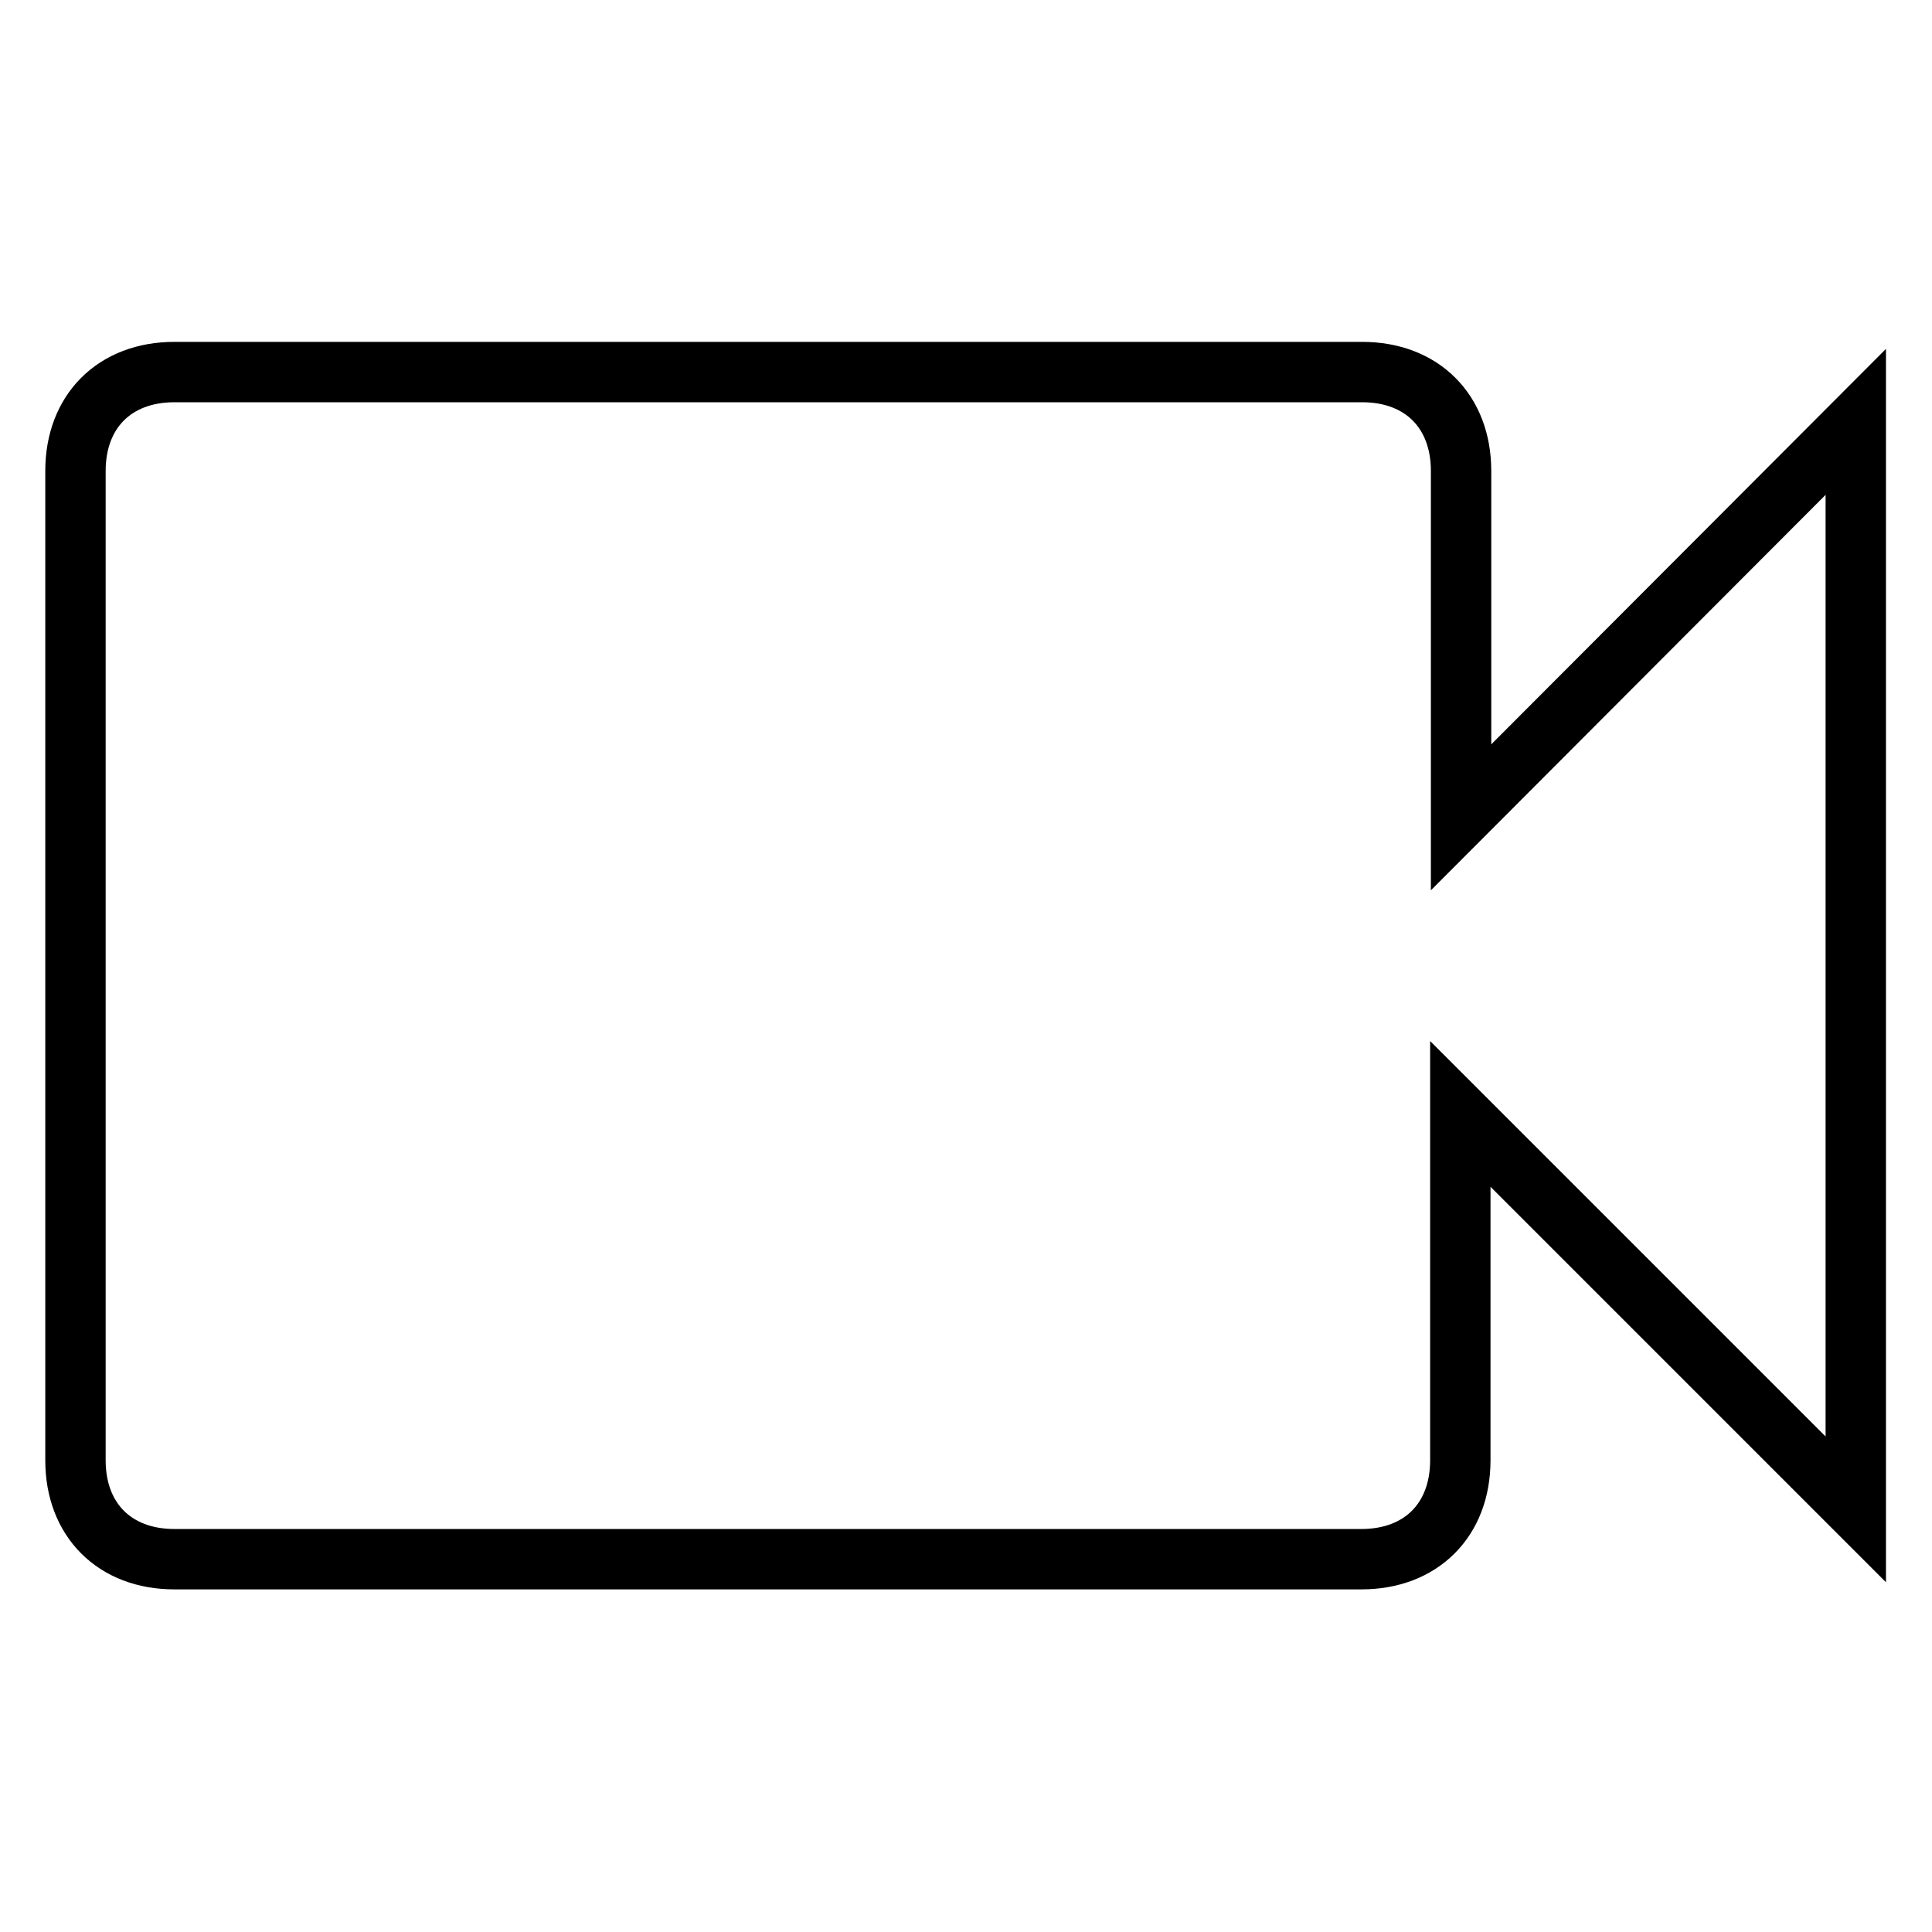 <?xml version="1.0" encoding="utf-8"?>
<!-- Svg Vector Icons : http://www.onlinewebfonts.com/icon -->
<!DOCTYPE svg PUBLIC "-//W3C//DTD SVG 1.1//EN" "http://www.w3.org/Graphics/SVG/1.1/DTD/svg11.dtd">
<svg version="1.1" xmlns="http://www.w3.org/2000/svg" xmlns:xlink="http://www.w3.org/1999/xlink" x="0px" y="0px" viewBox="0 0 256 256" enable-background="new 0 0 256 256" xml:space="preserve">
<g> <path stroke-width="8" fill-opacity="0" stroke="#000000"  d="M193.6,108.3V62.4c0-7.9-5.2-13.1-13.1-13.1H23.1c-7.9,0-13.1,5.2-13.1,13.1v131.1 c0,7.9,5.2,13.1,13.1,13.1h157.3c7.9,0,13.1-5.2,13.1-13.1v-45.9l52.4,52.4V55.9L193.6,108.3z"/></g>
</svg>